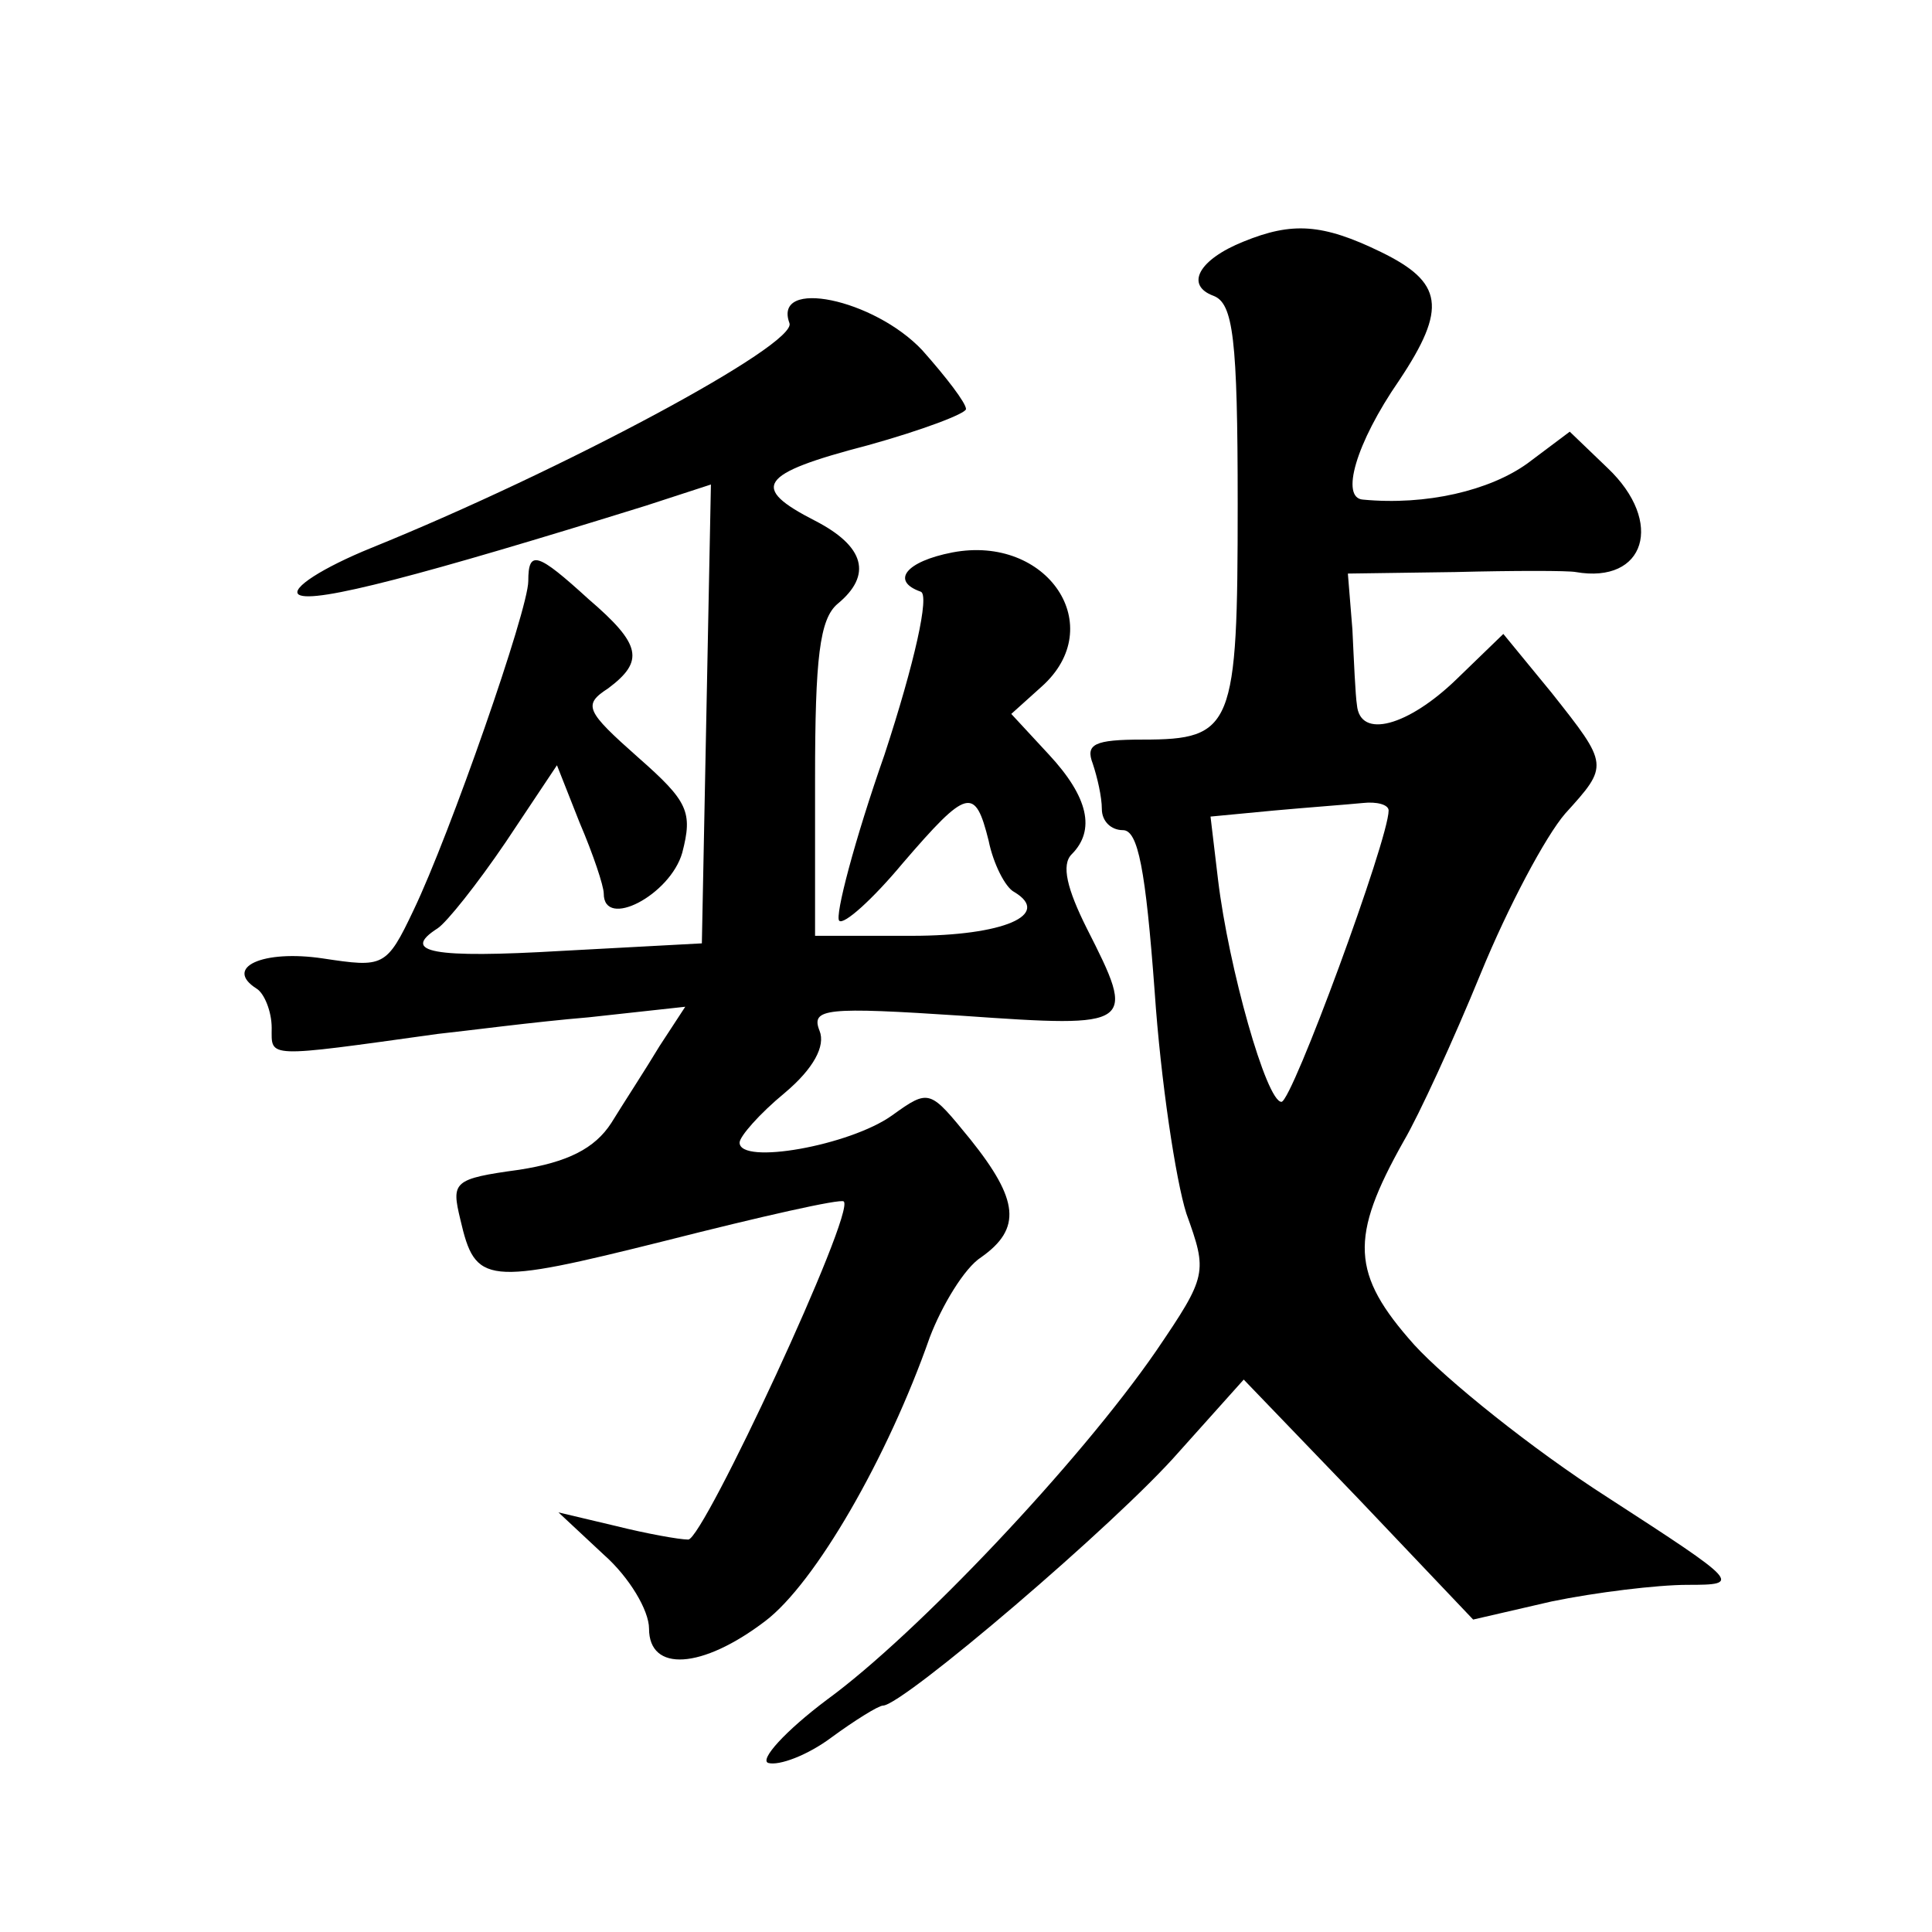 <?xml version="1.0" standalone="no"?>
<!DOCTYPE svg PUBLIC "-//W3C//DTD SVG 20010904//EN"
 "http://www.w3.org/TR/2001/REC-SVG-20010904/DTD/svg10.dtd">
<svg version="1.0" xmlns="http://www.w3.org/2000/svg"
 width="128pt" height="128pt" viewBox="0 0 128 128"
 preserveAspectRatio="xMidYMid meet">
<g transform="translate(0,128) scale(0.1,-0.1)"
fill="#0" stroke="none">
<path d="M824 1120 c-30 -12 -39 -29 -20 -36 13 -5 16 -28 16 -138 0 -148 -3 -156
-63 -156 -32 0 -38 -3 -33 -16 3 -9 6 -22 6 -30 0 -8 6 -14 14 -14 10 0 15 -26
21 -107 4 -59 14 -125 21 -147 14 -39 14 -41 -20 -91 -51 -74 -159 -188 -218 -231
-28 -21 -45 -40 -39 -42 7 -2 26 5 42 17 15 11 31 21 34 21 13 0 155 121 196 168
l43 48 76 -79 76 -80 52 12 c29 6 70 11 90 11 36 0 35 1 -53 58 -50 32 -107 78
-128 101 -42 47 -43 71 -7 135 10 17 33 67 51 111 18 44 43 91 56 106 29 32 29
32 -9 80 l-32 39 -31 -30 c-32 -31 -64 -40 -66 -17 -1 6 -2 29 -3 50 l-3 37 71
1 c39 1 75 1 80 0 46 -8 59 33 21 69 l-25 24 -28 -21 c-25 -18 -67 -28 -109 -24
-15 1 -5 37 24 79 32 48 29 65 -12 85 -39 19 -59 20 -91 7z m96 -377 c0 -19 -64
-193 -71 -193 -10 0 -35 89 -42 147 l-5 42 42 4 c22 2 49 4 59 5 9 1 17 -1 17 -5z
M523 1066 c6 -14 -151 -98 -277 -149 -32 -13 -54 -27 -48 -31 10 -6 82 13 230 59
l43 14 -3 -152 -3 -152 -93 -5 c-85 -5 -107 -1 -82 15 6 4 26 29 45 57 l34 51 15
-38 c9 -21 16 -42 16 -47 0 -24 44 -1 52 27 7 27 4 34 -29 63 -35 31 -37 35 -20
46 24 18 22 29 -13 59 -34 31 -40 33 -40 12 0 -19 -52 -168 -76 -218 -18 -38 -20
-38 -60 -32 -40 6 -66 -6 -44 -20 5 -3 10 -15 10 -26 0 -20 -5 -20 110 -4 19 2
64 8 100 11 l64 7 -17 -26 c-9 -15 -24 -38 -32 -51 -11 -17 -29 -26 -61 -31 -44
-6 -45 -8 -39 -33 10 -43 16 -44 136 -14 63 16 116 28 118 26 8 -7 -93 -224 -103
-224 -6 0 -28 4 -48 9 l-38 9 30 -28 c17 -15 30 -37 30 -49 0 -29 35 -27 77 5 33
25 81 108 109 188 8 21 23 46 34 53 27 19 25 38 -7 78 -27 33 -27 34 -52 16 -28
-20 -101 -33 -101 -18 0 4 13 19 30 33 19 16 27 31 23 41 -6 15 4 16 95 10 114
-8 115 -7 82 58 -13 26 -17 42 -10 49 16 16 11 38 -15 66 l-25 27 20 18 c45 40
4 101 -59 89 -31 -6 -41 -19 -21 -26 6 -2 -4 -47 -24 -108 -20 -57 -33 -107 -30
-110 3 -3 22 14 42 38 43 50 48 51 57 15 3 -15 11 -31 17 -34 25 -15 -7 -29 -68
-29 l-64 0 0 104 c0 80 3 106 15 116 23 19 18 38 -15 55 -43 22 -38 31 35 50 36
10 65 21 65 24 0 4 -13 21 -29 39 -32 34 -99 48 -88 18z"/>
</g>
</svg>
